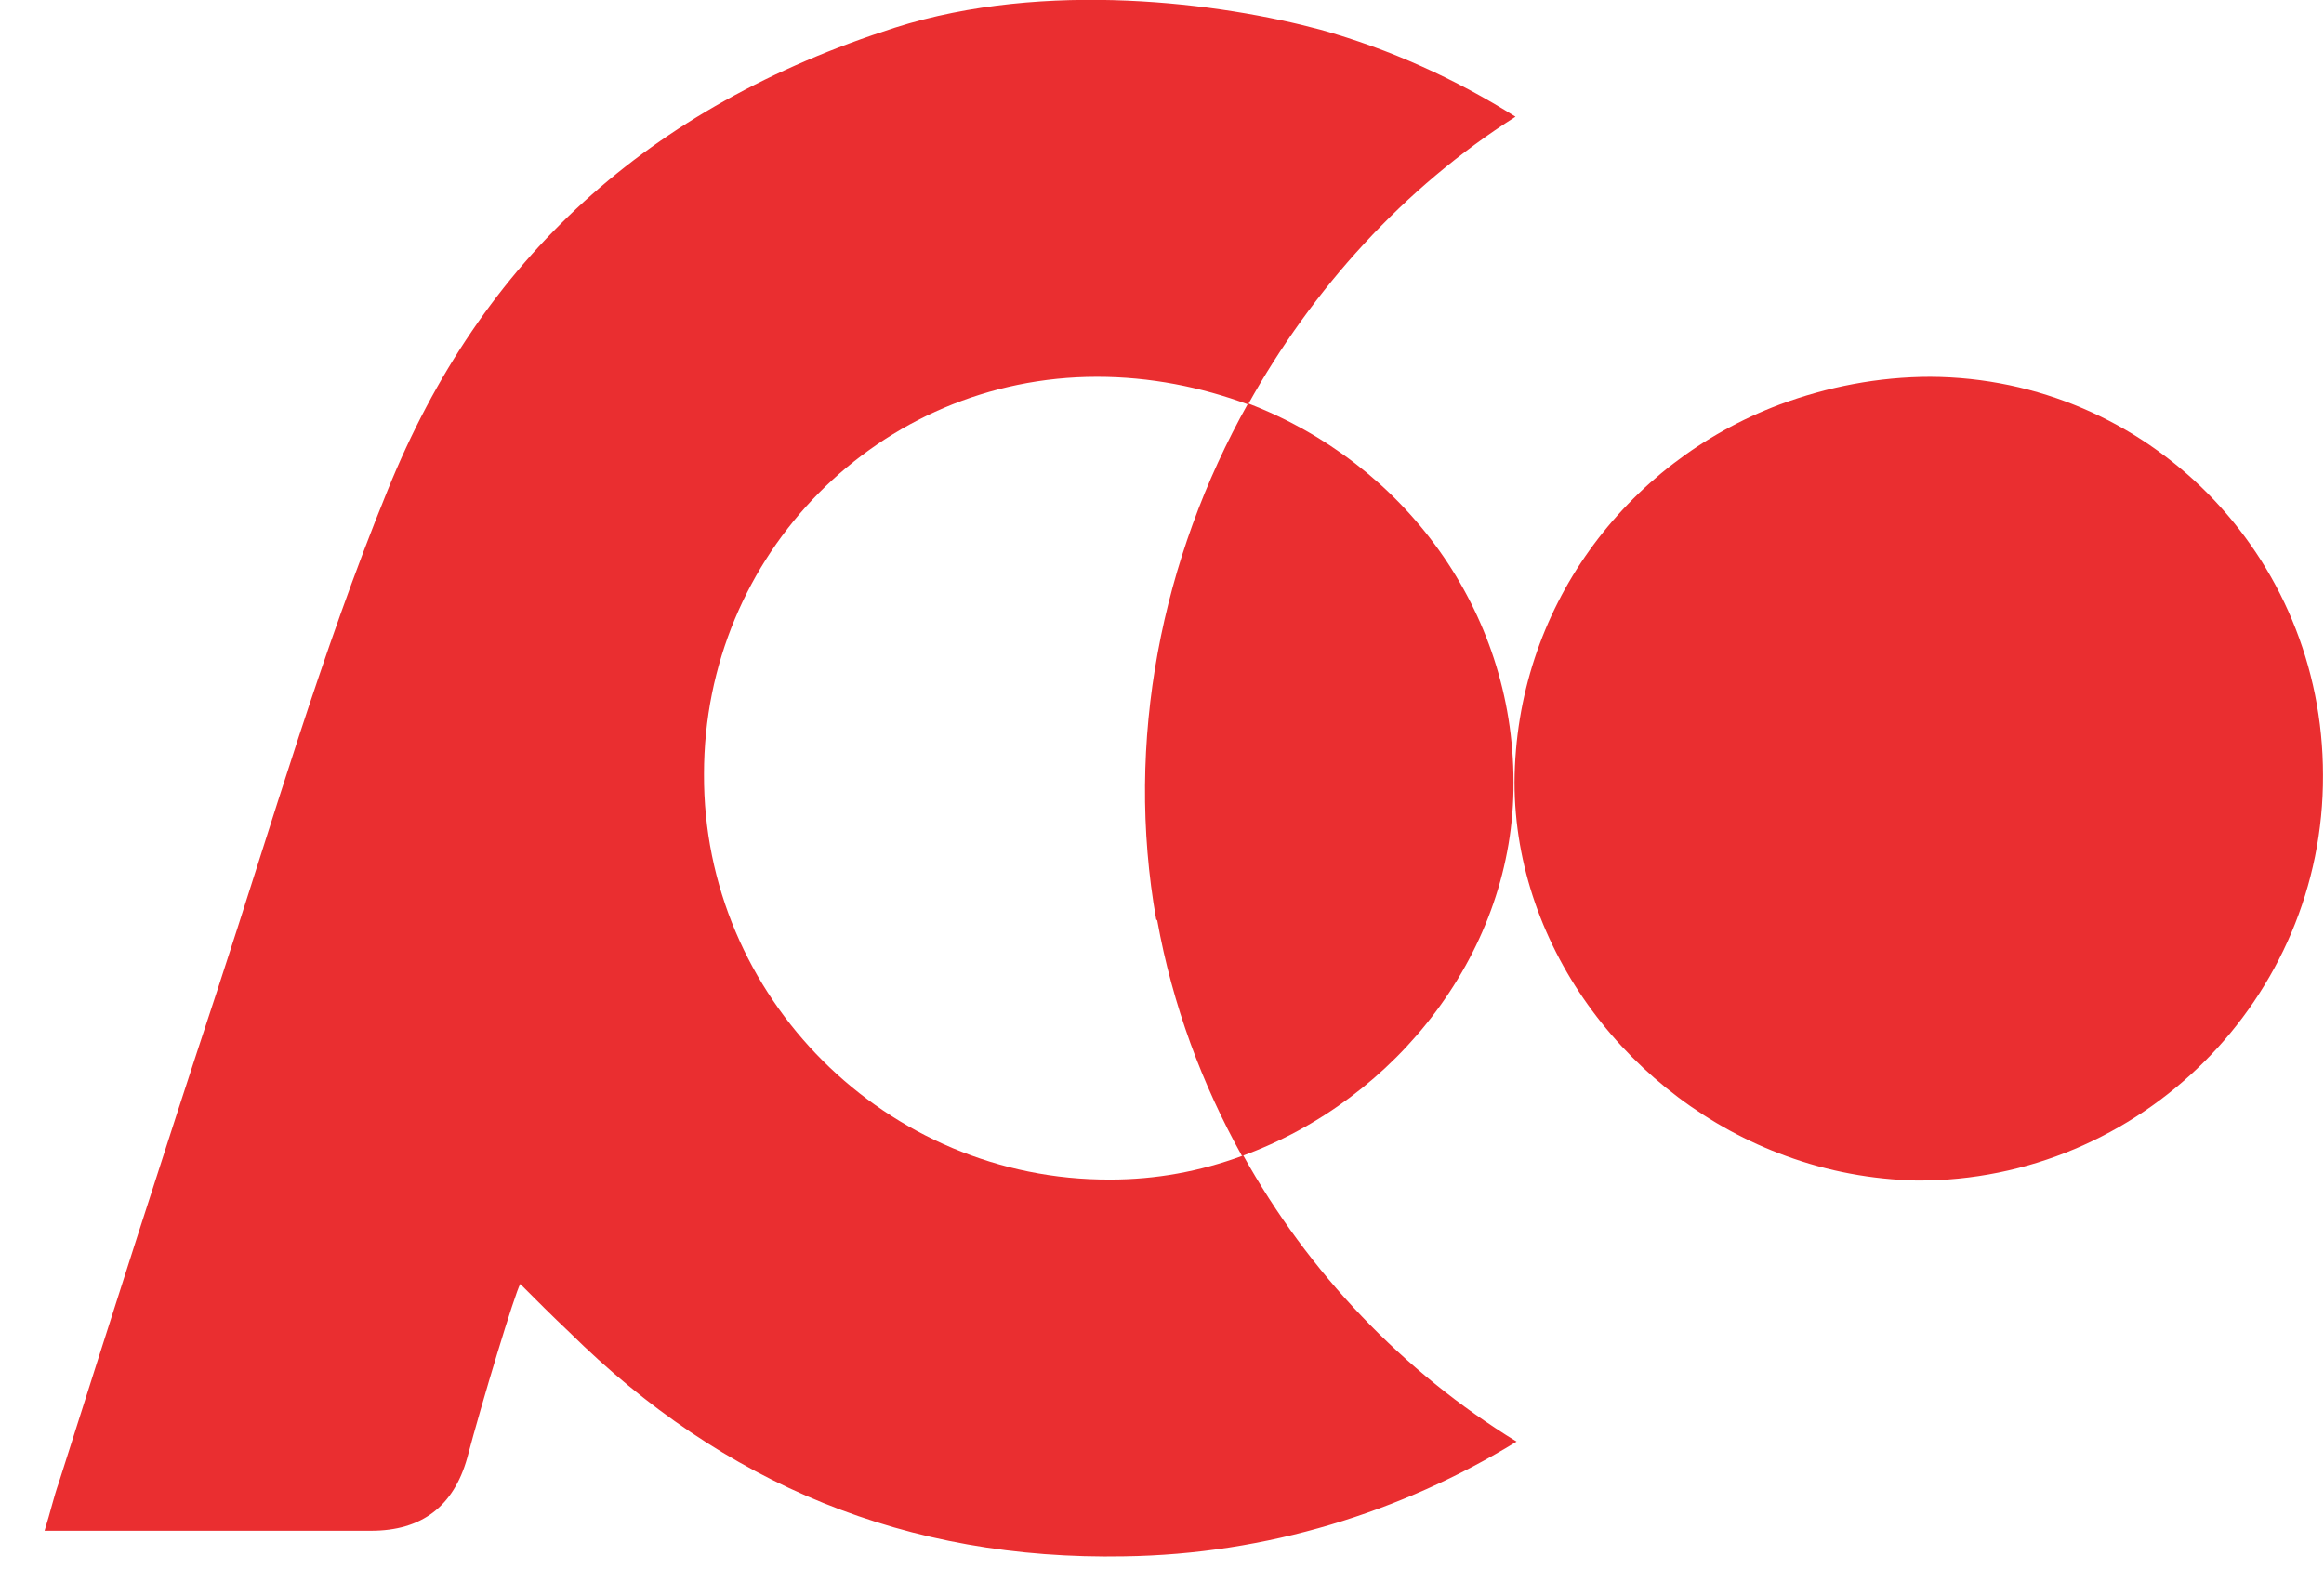 <svg width="51" height="35" viewBox="0 0 51 35" fill="none" xmlns="http://www.w3.org/2000/svg">
<path d="M25.396 20.202C25.732 22.067 26.381 23.798 27.255 25.371C30.66 24.135 33.236 20.854 33.214 17.169C33.214 13.371 30.794 10.157 27.389 8.854C25.485 12.247 24.679 16.27 25.373 20.18" fill="#EA2E30"/>
<path d="M42.376 8.27C41.211 8.27 40.091 8.494 39.061 8.876C35.656 10.157 33.259 13.371 33.236 17.168C33.236 20.831 35.79 24.135 39.195 25.371C40.114 25.708 41.077 25.887 42.063 25.91C46.969 25.933 51.001 21.91 50.978 17.011C50.978 12.18 47.125 8.292 42.354 8.27" fill="#EA2E30"/>
<path d="M27.255 25.371C26.336 25.708 25.373 25.888 24.365 25.888C19.459 25.91 15.427 21.888 15.449 16.989C15.449 12.157 19.302 8.27 24.074 8.27C25.239 8.27 26.359 8.494 27.389 8.876C28.8 6.337 30.817 4.112 33.258 2.562C31.937 1.73 30.503 1.079 28.98 0.652C26.807 0.067 22.954 -0.449 19.638 0.607C14.239 2.337 10.566 5.663 8.505 10.764C7.048 14.337 5.973 18.067 4.763 21.753C3.576 25.348 2.434 28.944 1.291 32.539C1.179 32.854 1.112 33.169 0.978 33.596H8.146C9.251 33.596 9.953 33.064 10.252 32C10.566 30.809 11.305 28.36 11.417 28.18C11.775 28.539 12.134 28.899 12.492 29.236C15.875 32.584 19.907 34.247 24.679 34.157C27.792 34.112 30.75 33.191 33.281 31.64C30.794 30.112 28.711 27.933 27.277 25.348" fill="#EA2E30"/>
</svg>
